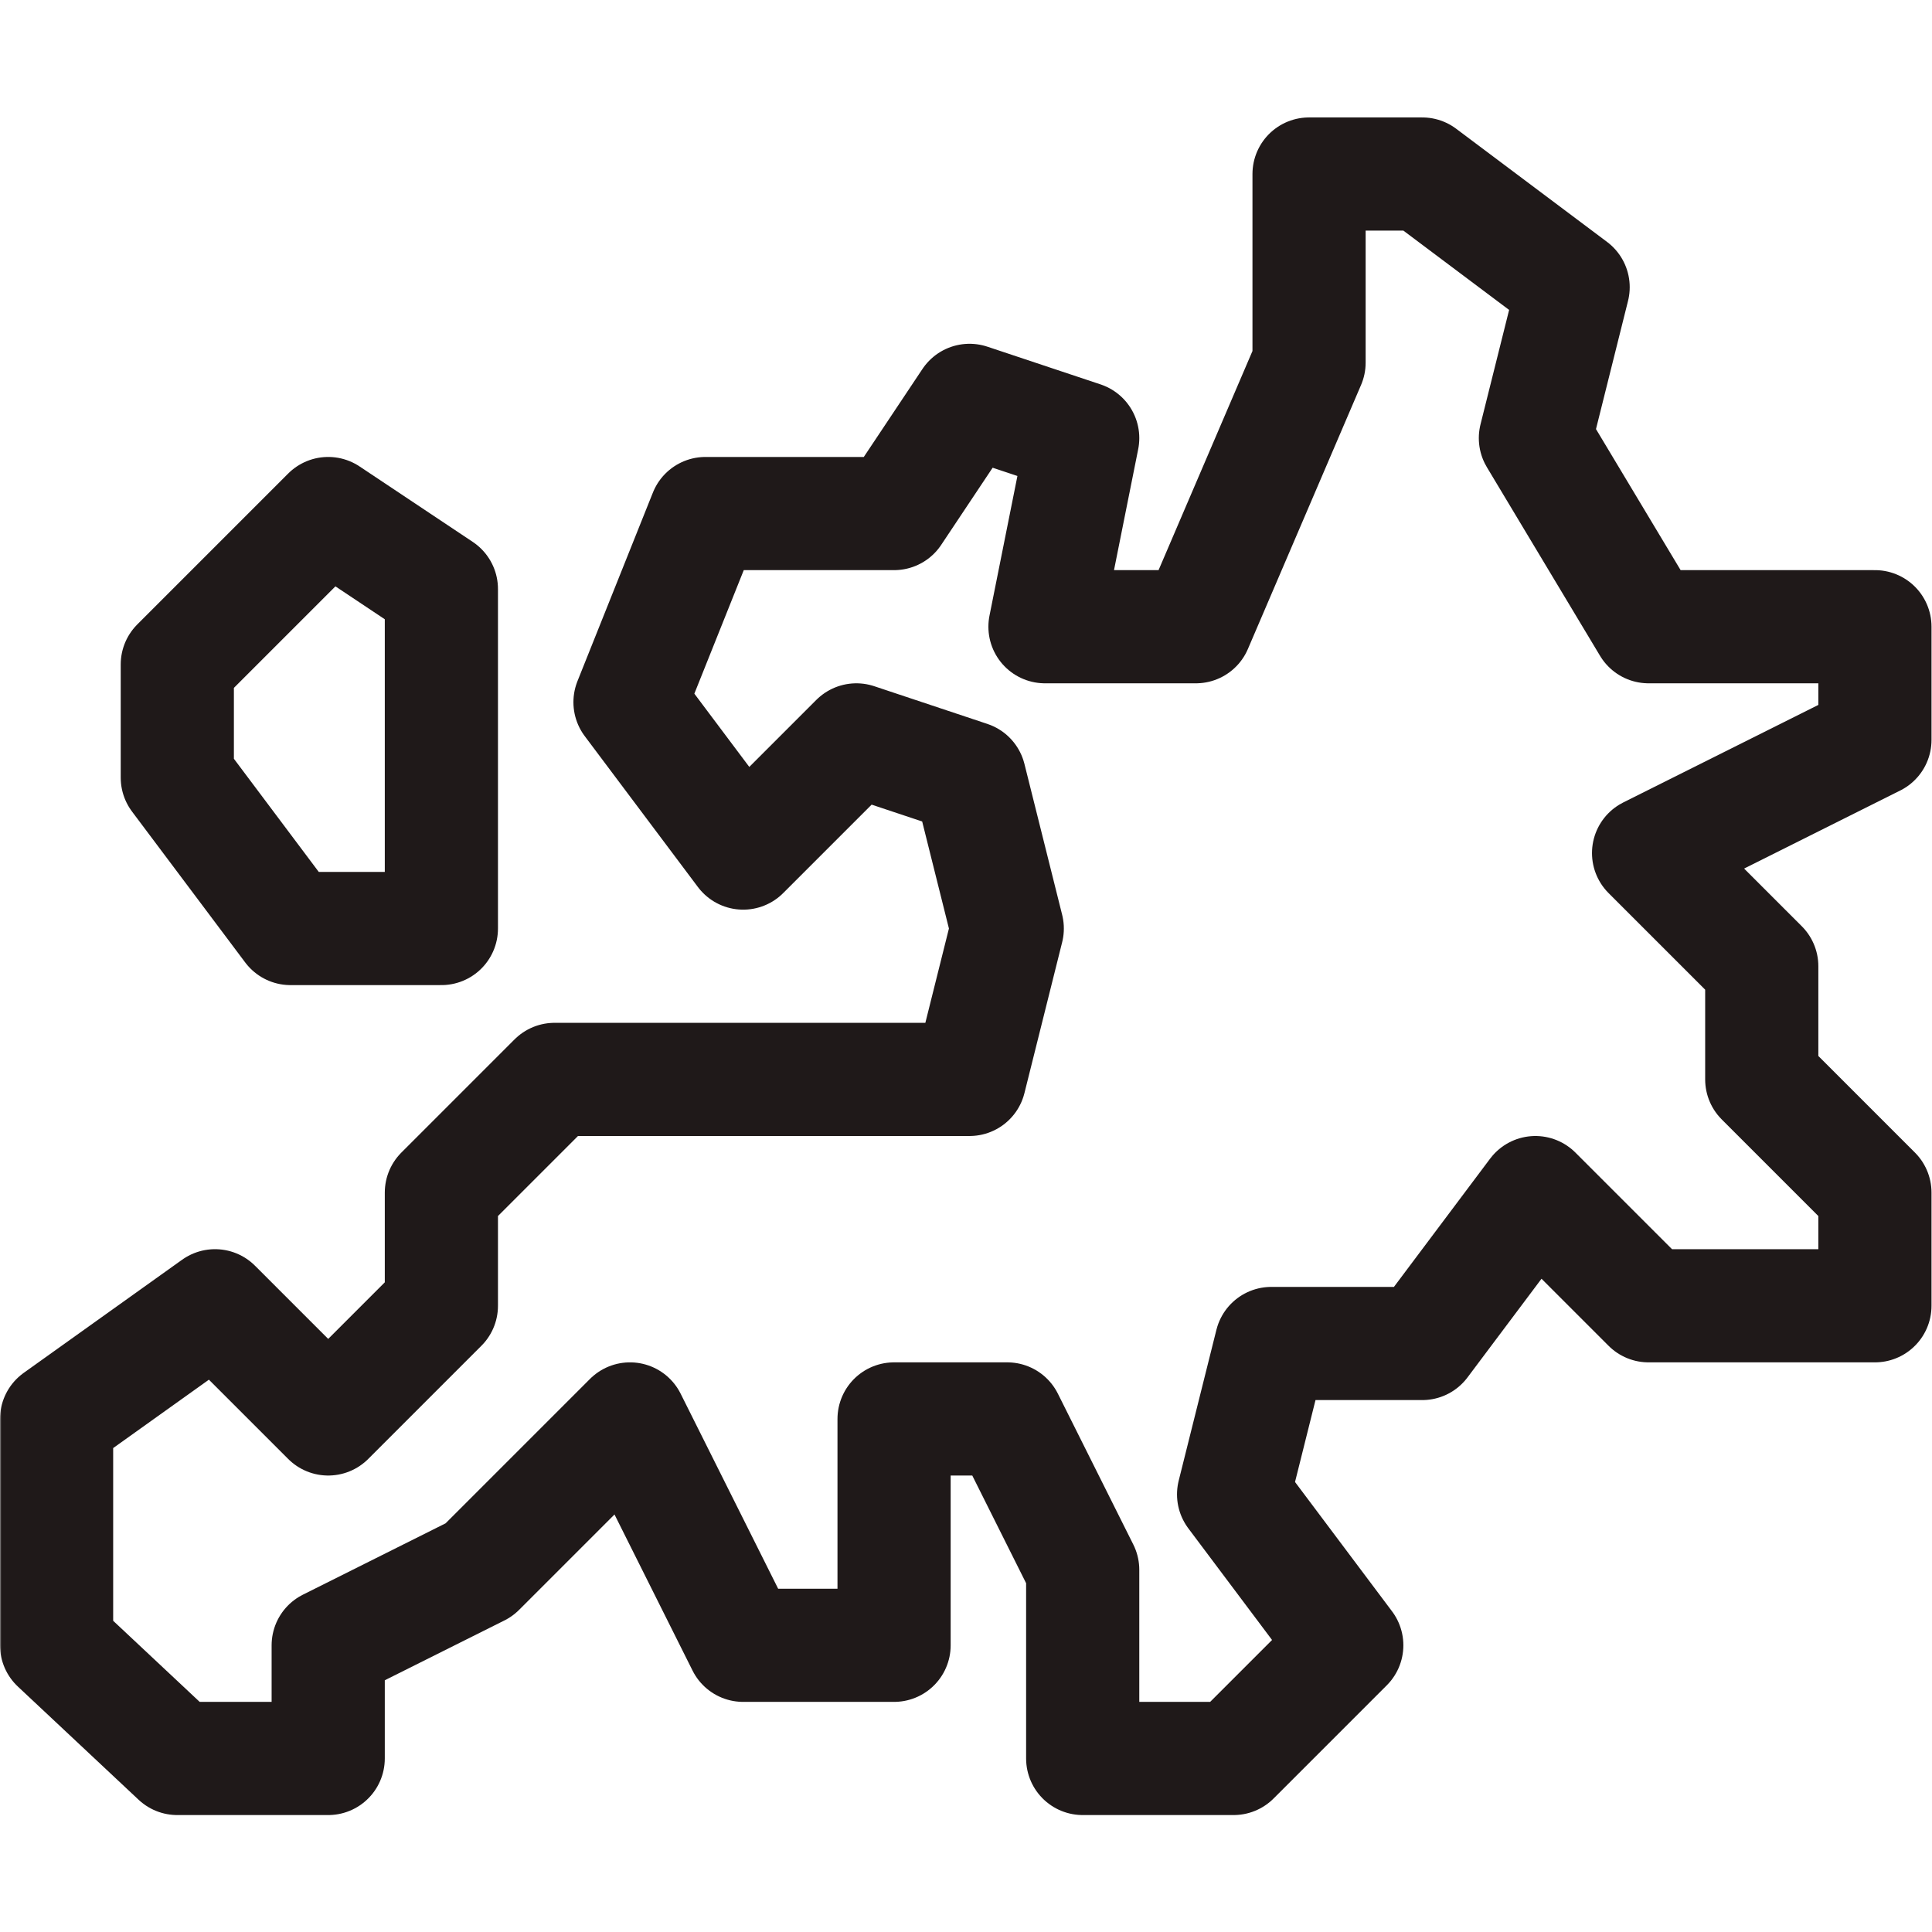 <?xml version="1.0" encoding="UTF-8"?> <svg xmlns="http://www.w3.org/2000/svg" xmlns:xlink="http://www.w3.org/1999/xlink" width="512" height="512" x="0" y="0" viewBox="0 0 682.667 682.667" style="enable-background:new 0 0 512 512" xml:space="preserve" class=""> <g> <defs> <clipPath id="b" clipPathUnits="userSpaceOnUse"> <path d="M0 512h512V0H0Z" fill="#1f1919" opacity="1" data-original="#000000"></path> </clipPath> </defs> <mask id="a"> <rect width="100%" height="100%" fill="#ffffff" opacity="1" data-original="#ffffff" class=""></rect> </mask> <g mask="url(#a)"> <g clip-path="url(#b)" transform="matrix(1.333 0 0 -1.333 0 682.667)"> <path d="m0 0 60 30v30H0l-30 50 10 40-40 30h-30v-50l-30-70h-40l10 50-30 10-20-30h-50l-20-50 30-40 30 30 30-10 10-40-10-40h-110l-30-30v-30l-30-30-30 30-42-30v-60l32-30h40v30l40 20 40 40 30-60h40v60h30l20-40v-50h40l30 30-30 40 10 40h40l30 40 30-30h60v30L30-60v30z" style="stroke-width:30;stroke-linecap:round;stroke-linejoin:round;stroke-miterlimit:10;stroke-dasharray:none;stroke-opacity:1" transform="translate(437 286)" fill="none" stroke="#1f1919" stroke-width="30" stroke-linecap="round" stroke-linejoin="round" stroke-miterlimit="10" stroke-dasharray="none" stroke-opacity="" data-original="#000000" opacity="1" class=""></path> <path d="M0 0v90l-30 20-40-40V40l30-40Z" style="stroke-width:30;stroke-linecap:round;stroke-linejoin:round;stroke-miterlimit:10;stroke-dasharray:none;stroke-opacity:1" transform="translate(117 266)" fill="none" stroke="#1f1919" stroke-width="30" stroke-linecap="round" stroke-linejoin="round" stroke-miterlimit="10" stroke-dasharray="none" stroke-opacity="" data-original="#000000" opacity="1" class=""></path> </g> </g> </g> </svg> 